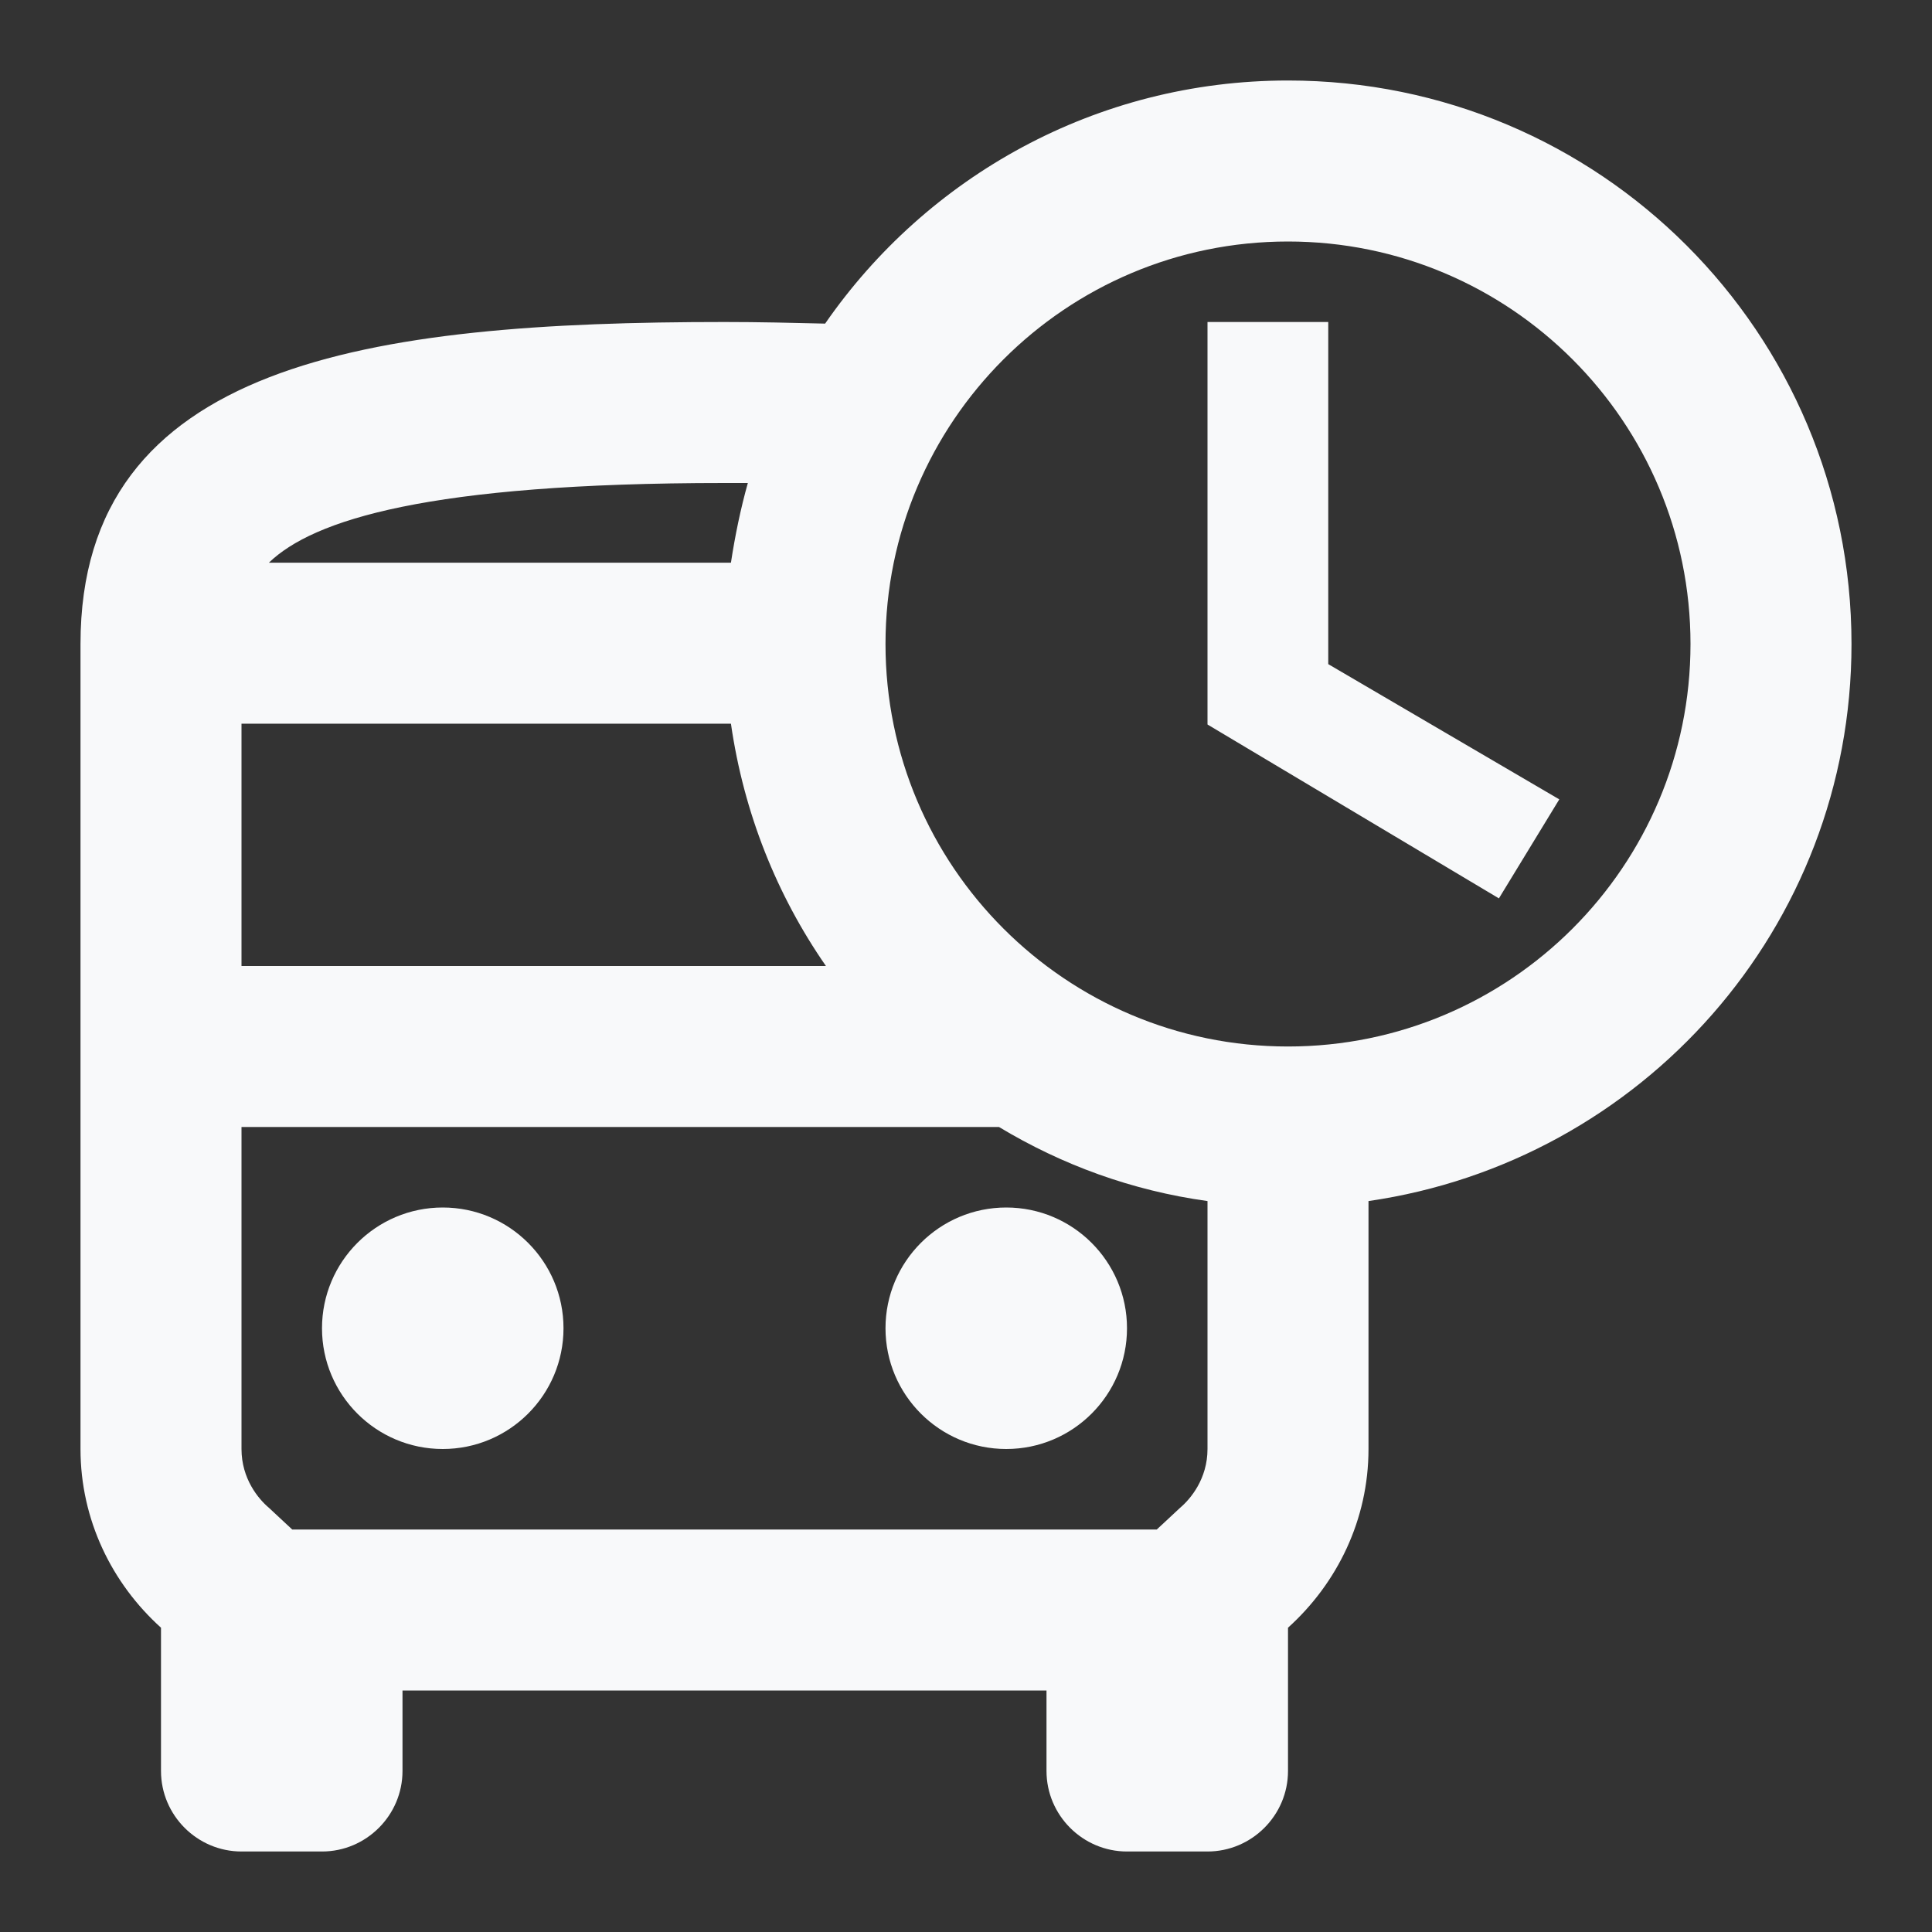 <svg width="24" height="24" viewBox="0 0 24 24" fill="none" xmlns="http://www.w3.org/2000/svg">
<rect x="0" y="0" width="24" height="24" fill="#333333" stroke="none"/>
<path d="M5.5 18C6.328 18 7 17.328 7 16.5C7 15.672 6.328 15 5.5 15C4.672 15 4 15.672 4 16.5C4 17.328 4.672 18 5.5 18Z" fill="#F8F9FA"/>
<path d="M12.5 18C13.328 18 14 17.328 14 16.5C14 15.672 13.328 15 12.5 15C11.672 15 11 15.672 11 16.5C11 17.328 11.672 18 12.5 18Z" fill="#F8F9FA"/>
<path d="M16 1C13.61 1 11.51 2.2 10.25 4.02C9.84 4.01 9.43 4 9 4C4.58 4 1 4.5 1 8V18C1 18.88 1.39 19.67 2 20.22V22C2 22.55 2.45 23 3 23H4C4.55 23 5 22.55 5 22V21H13V22C13 22.55 13.45 23 14 23H15C15.55 23 16 22.55 16 22V20.22C16.61 19.67 17 18.88 17 18V14.92C20.39 14.43 23 11.53 23 8C23 4.13 19.87 1 16 1ZM9 6H9.29C9.2 6.32 9.13 6.66 9.08 6.99H3.34C3.89 6.46 5.31 6 9 6ZM3 8.99H9.08C9.24 10.1 9.65 11.12 10.26 12H3V8.99ZM15 18C15 18.37 14.79 18.62 14.66 18.73L14.37 19H3.63L3.34 18.73C3.21 18.62 3 18.37 3 18V14H12.41C13.19 14.47 14.06 14.79 15 14.92V18ZM16 13C13.24 13 11 10.76 11 8C11 5.24 13.24 3 16 3C18.76 3 21 5.24 21 8C21 10.76 18.76 13 16 13ZM16.5 4H15V9L18.62 11.16L19.37 9.93L16.5 8.25V4Z" fill="#F8F9FA"/>
</svg>
